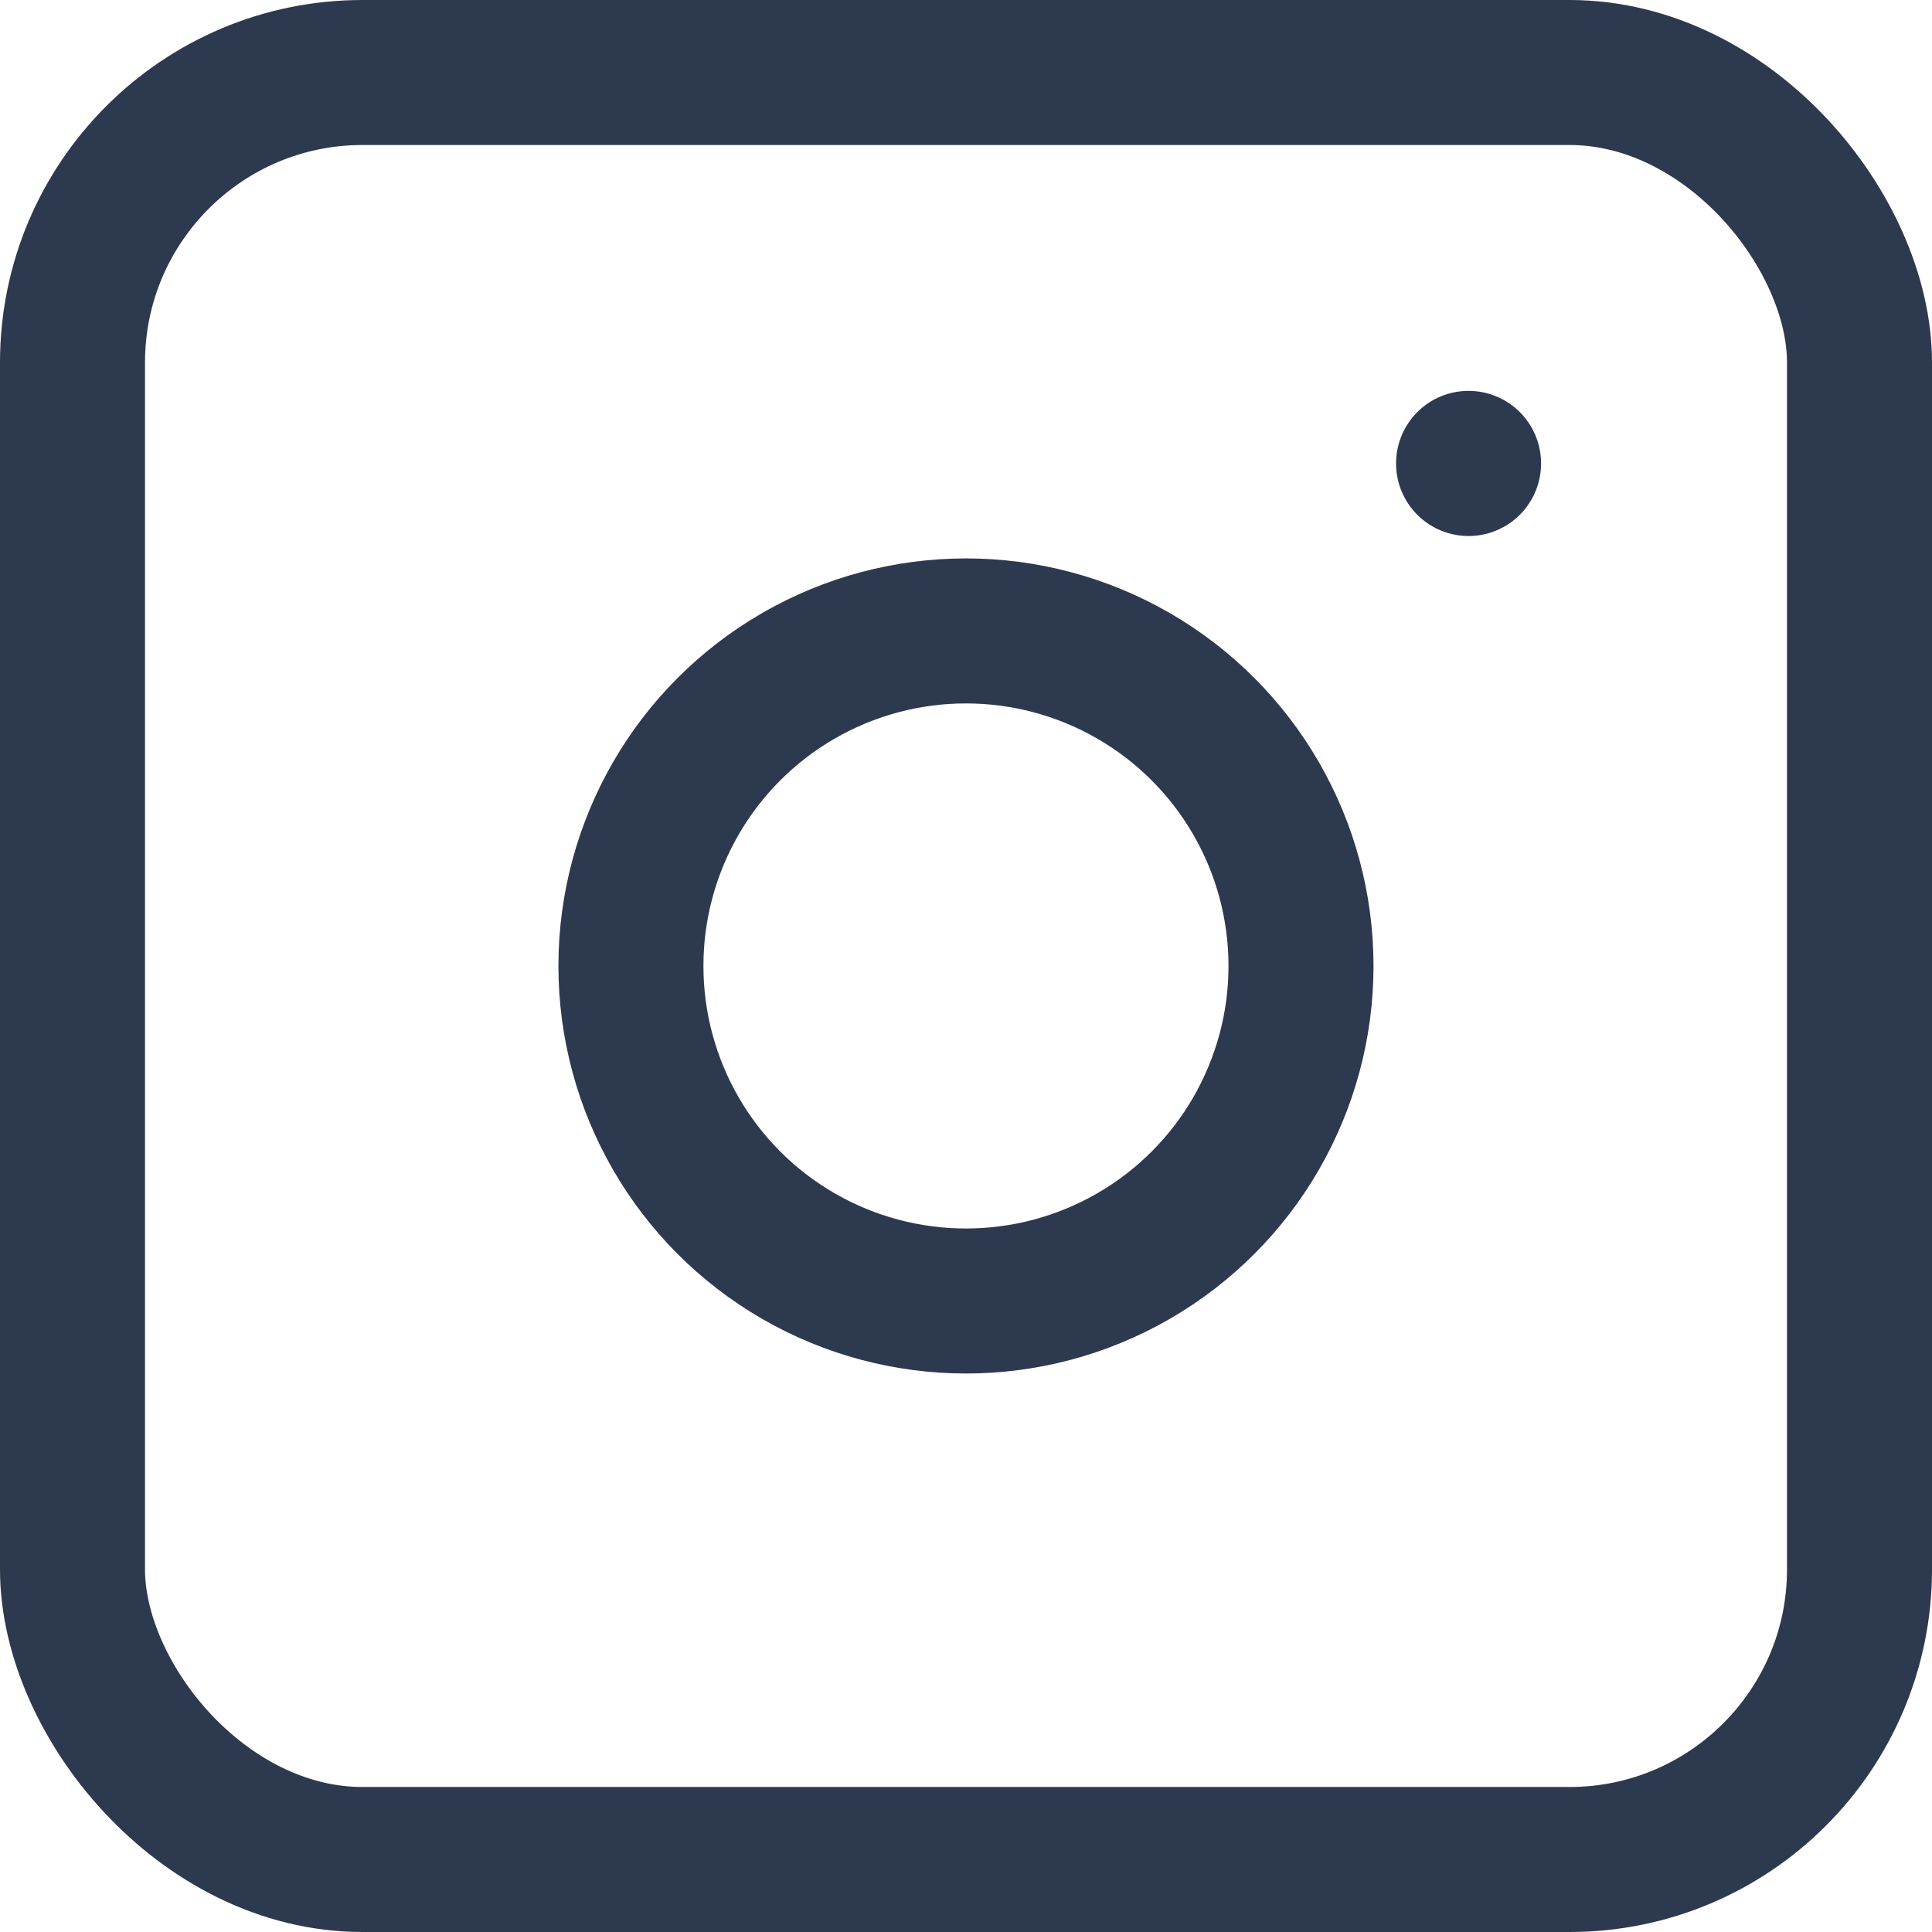 <svg xmlns="http://www.w3.org/2000/svg" width="26.647" height="26.647"><g data-name="Grupo 1608" transform="translate(1 1)" fill="none" stroke="#2d394e" stroke-linecap="round" stroke-linejoin="round" stroke-width="2"><rect data-name="Rectángulo 855" width="24.647" height="24.647" rx="4"/><circle data-name="Elipse 18" cx="4.621" cy="4.621" r="4.621" transform="translate(7.702 7.702)"/><path data-name="Línea 13" d="M19.255 5.391v.002"/></g></svg>